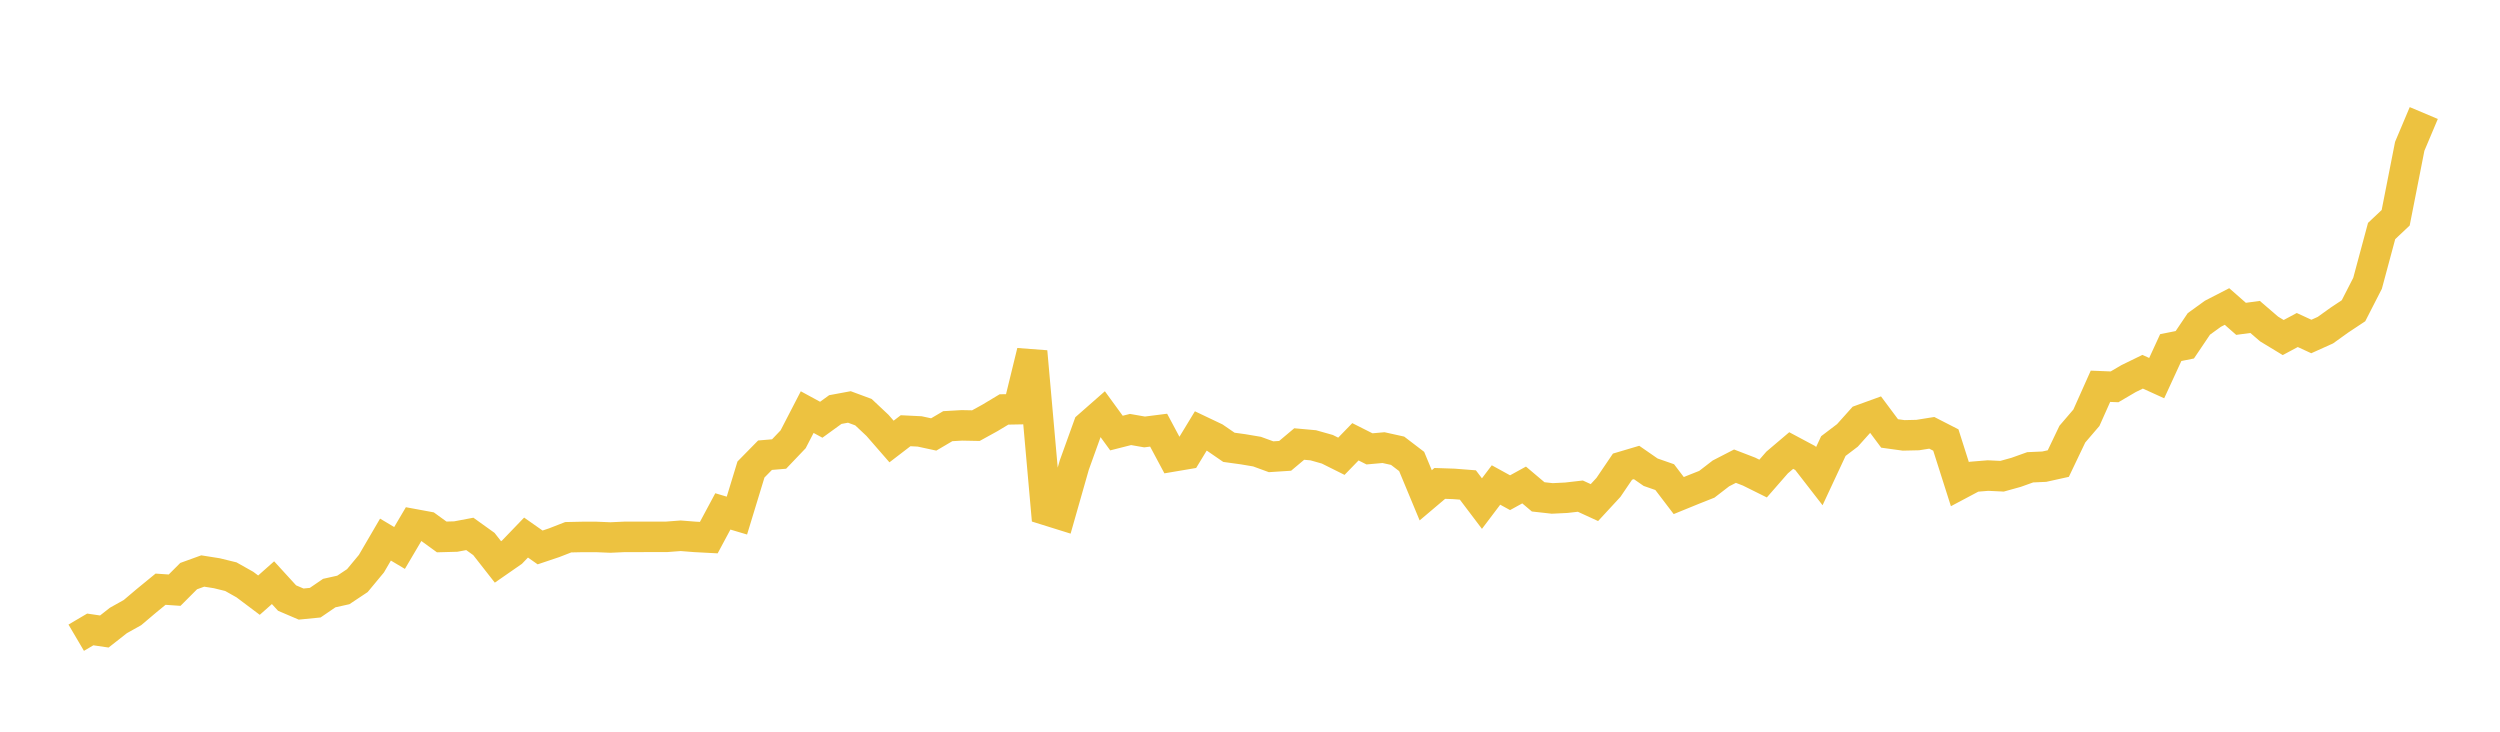 <svg width="164" height="48" xmlns="http://www.w3.org/2000/svg" xmlns:xlink="http://www.w3.org/1999/xlink"><path fill="none" stroke="rgb(237,194,64)" stroke-width="2" d="M5,41.834L5.922,41.291L6.844,41.427L7.766,40.703L8.689,40.187L9.611,39.407L10.533,38.652L11.455,38.715L12.377,37.792L13.299,37.458L14.222,37.604L15.144,37.83L16.066,38.349L16.988,39.042L17.91,38.224L18.832,39.233L19.754,39.627L20.677,39.536L21.599,38.906L22.521,38.701L23.443,38.088L24.365,36.977L25.287,35.397L26.21,35.947L27.132,34.384L28.054,34.554L28.976,35.223L29.898,35.198L30.82,35.024L31.743,35.686L32.665,36.862L33.587,36.222L34.509,35.264L35.431,35.912L36.353,35.602L37.275,35.243L38.198,35.223L39.12,35.223L40.042,35.261L40.964,35.219L41.886,35.219L42.808,35.216L43.731,35.216L44.653,35.146L45.575,35.219L46.497,35.268L47.419,33.548L48.341,33.823L49.263,30.801L50.186,29.861L51.108,29.784L52.03,28.817L52.952,27.034L53.874,27.535L54.796,26.867L55.719,26.696L56.641,27.038L57.563,27.904L58.485,28.963L59.407,28.256L60.329,28.301L61.251,28.5L62.174,27.957L63.096,27.904L64.018,27.922L64.94,27.414L65.862,26.86L66.784,26.843L67.707,23.065L68.629,33.458L69.551,33.746L70.473,30.51L71.395,27.951L72.317,27.141L73.24,28.409L74.162,28.175L75.084,28.336L76.006,28.219L76.928,29.945L77.85,29.789L78.772,28.271L79.695,28.71L80.617,29.344L81.539,29.471L82.461,29.626L83.383,29.963L84.305,29.903L85.228,29.128L86.15,29.211L87.072,29.471L87.994,29.931L88.916,28.981L89.838,29.446L90.76,29.364L91.683,29.569L92.605,30.273L93.527,32.492L94.449,31.712L95.371,31.743L96.293,31.815L97.216,33.035L98.138,31.815L99.06,32.321L99.982,31.815L100.904,32.594L101.826,32.697L102.749,32.652L103.671,32.546L104.593,32.97L105.515,31.972L106.437,30.612L107.359,30.338L108.281,30.977L109.204,31.299L110.126,32.509L111.048,32.133L111.97,31.767L112.892,31.056L113.814,30.581L114.737,30.936L115.659,31.394L116.581,30.338L117.503,29.556L118.425,30.048L119.347,31.237L120.269,29.262L121.192,28.561L122.114,27.532L123.036,27.197L123.958,28.434L124.88,28.561L125.802,28.54L126.725,28.393L127.647,28.865L128.569,31.762L129.491,31.272L130.413,31.197L131.335,31.241L132.257,30.985L133.18,30.655L134.102,30.614L135.024,30.41L135.946,28.48L136.868,27.404L137.79,25.34L138.713,25.377L139.635,24.836L140.557,24.386L141.479,24.805L142.401,22.802L143.323,22.617L144.246,21.248L145.168,20.582L146.09,20.107L147.012,20.916L147.934,20.791L148.856,21.584L149.778,22.143L150.701,21.649L151.623,22.074L152.545,21.659L153.467,20.997L154.389,20.386L155.311,18.586L156.234,15.155L157.156,14.286L158.078,9.599L159,7.415"></path></svg>